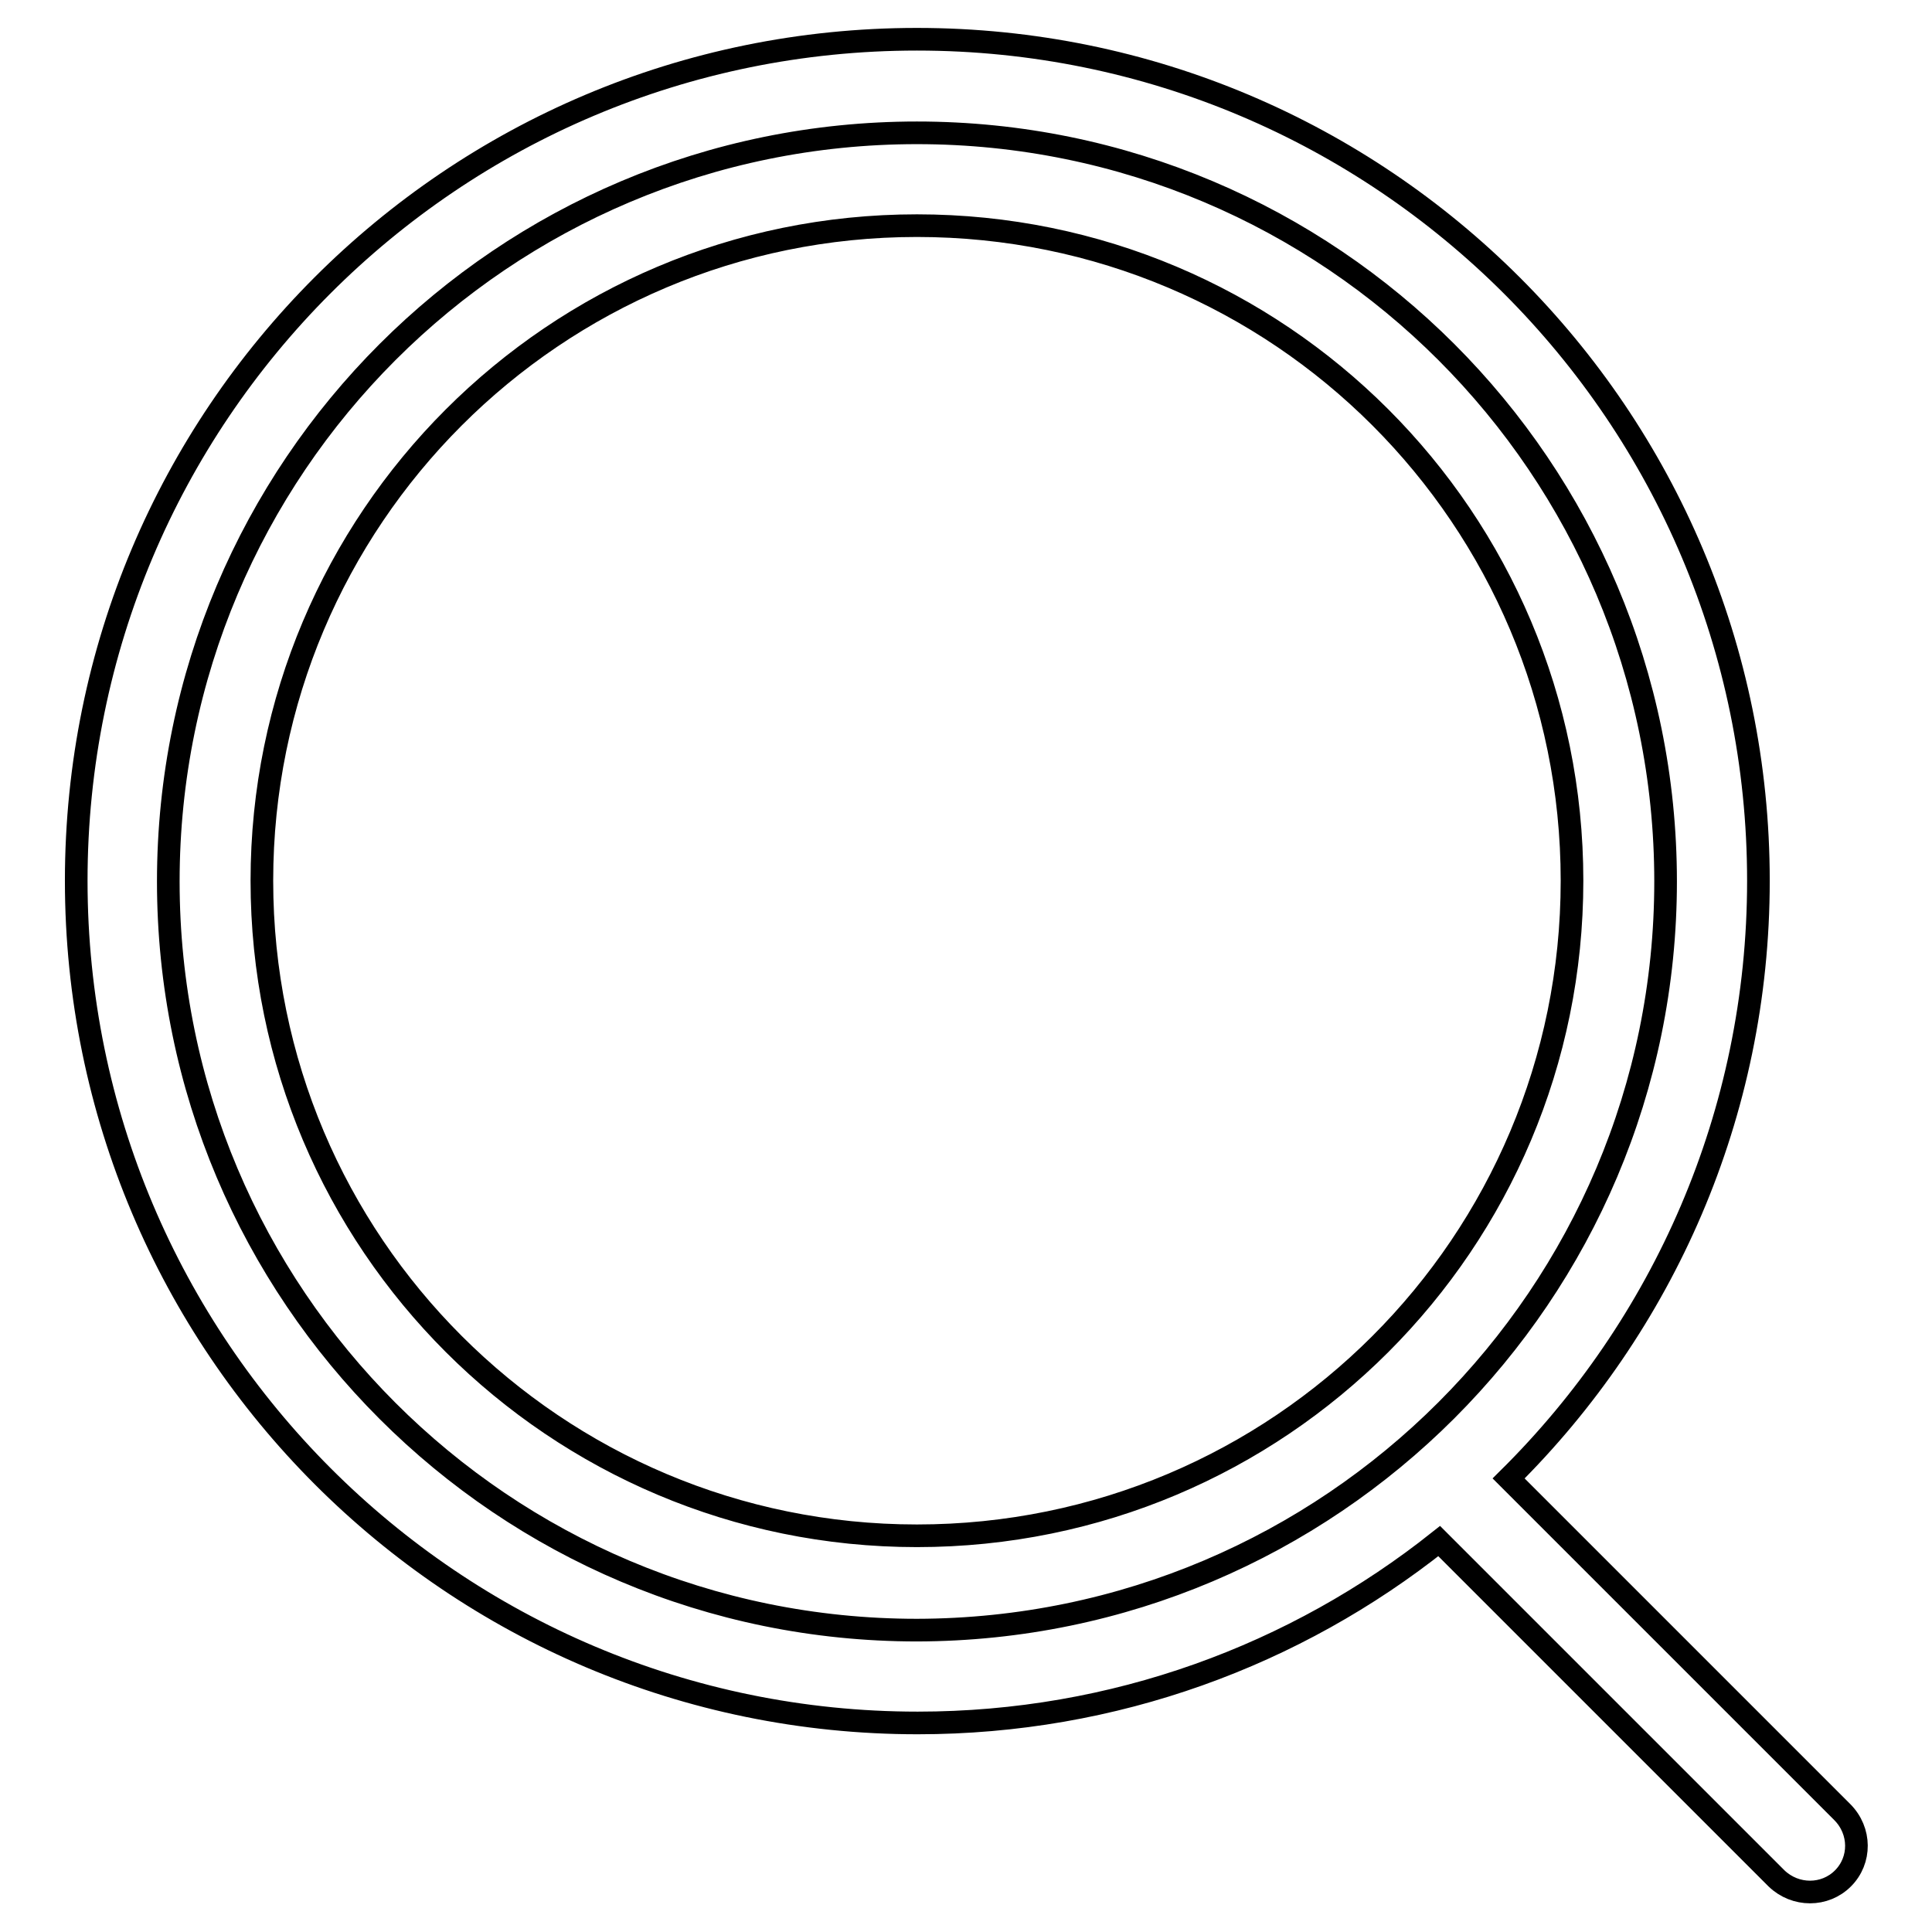 <?xml version="1.0" encoding="utf-8"?>
<!-- Svg Vector Icons : http://www.onlinewebfonts.com/icon -->
<!DOCTYPE svg PUBLIC "-//W3C//DTD SVG 1.1//EN" "http://www.w3.org/Graphics/SVG/1.1/DTD/svg11.dtd">
<svg version="1.1" xmlns="http://www.w3.org/2000/svg" xmlns:xlink="http://www.w3.org/1999/xlink" x="0px" y="0px" viewBox="0 0 256 256" enable-background="new 0 0 256 256" xml:space="preserve">
<g><g><path stroke-width="3" fill-opacity="0" stroke="#000000"  d="M244.2,248.9c-2.4,2.4-6.3,2.4-8.8,0l-44.7-44.7c-19,15.1-43,24.1-69.1,24.1c-61.6,0-111.5-50-111.5-111.6S59.9,5.2,121.5,5.2c61.6,0,111.5,49.9,111.5,111.5c0,31-12.7,59-33.1,79.2l44.2,44.2C246.6,242.6,246.6,246.5,244.2,248.9z M220.7,116.8c0-54.8-44.4-99.2-99.2-99.2c-54.8,0-99.2,44.4-99.2,99.2c0,54.8,44.4,99.2,99.2,99.2C176.3,215.9,220.7,171.5,220.7,116.8z M121.5,203.5c-47.9,0-86.8-38.8-86.8-86.8c0-47.9,38.8-86.8,86.8-86.8s86.8,38.8,86.8,86.8C208.3,164.7,169.5,203.5,121.5,203.5z"/></g></g>
</svg>